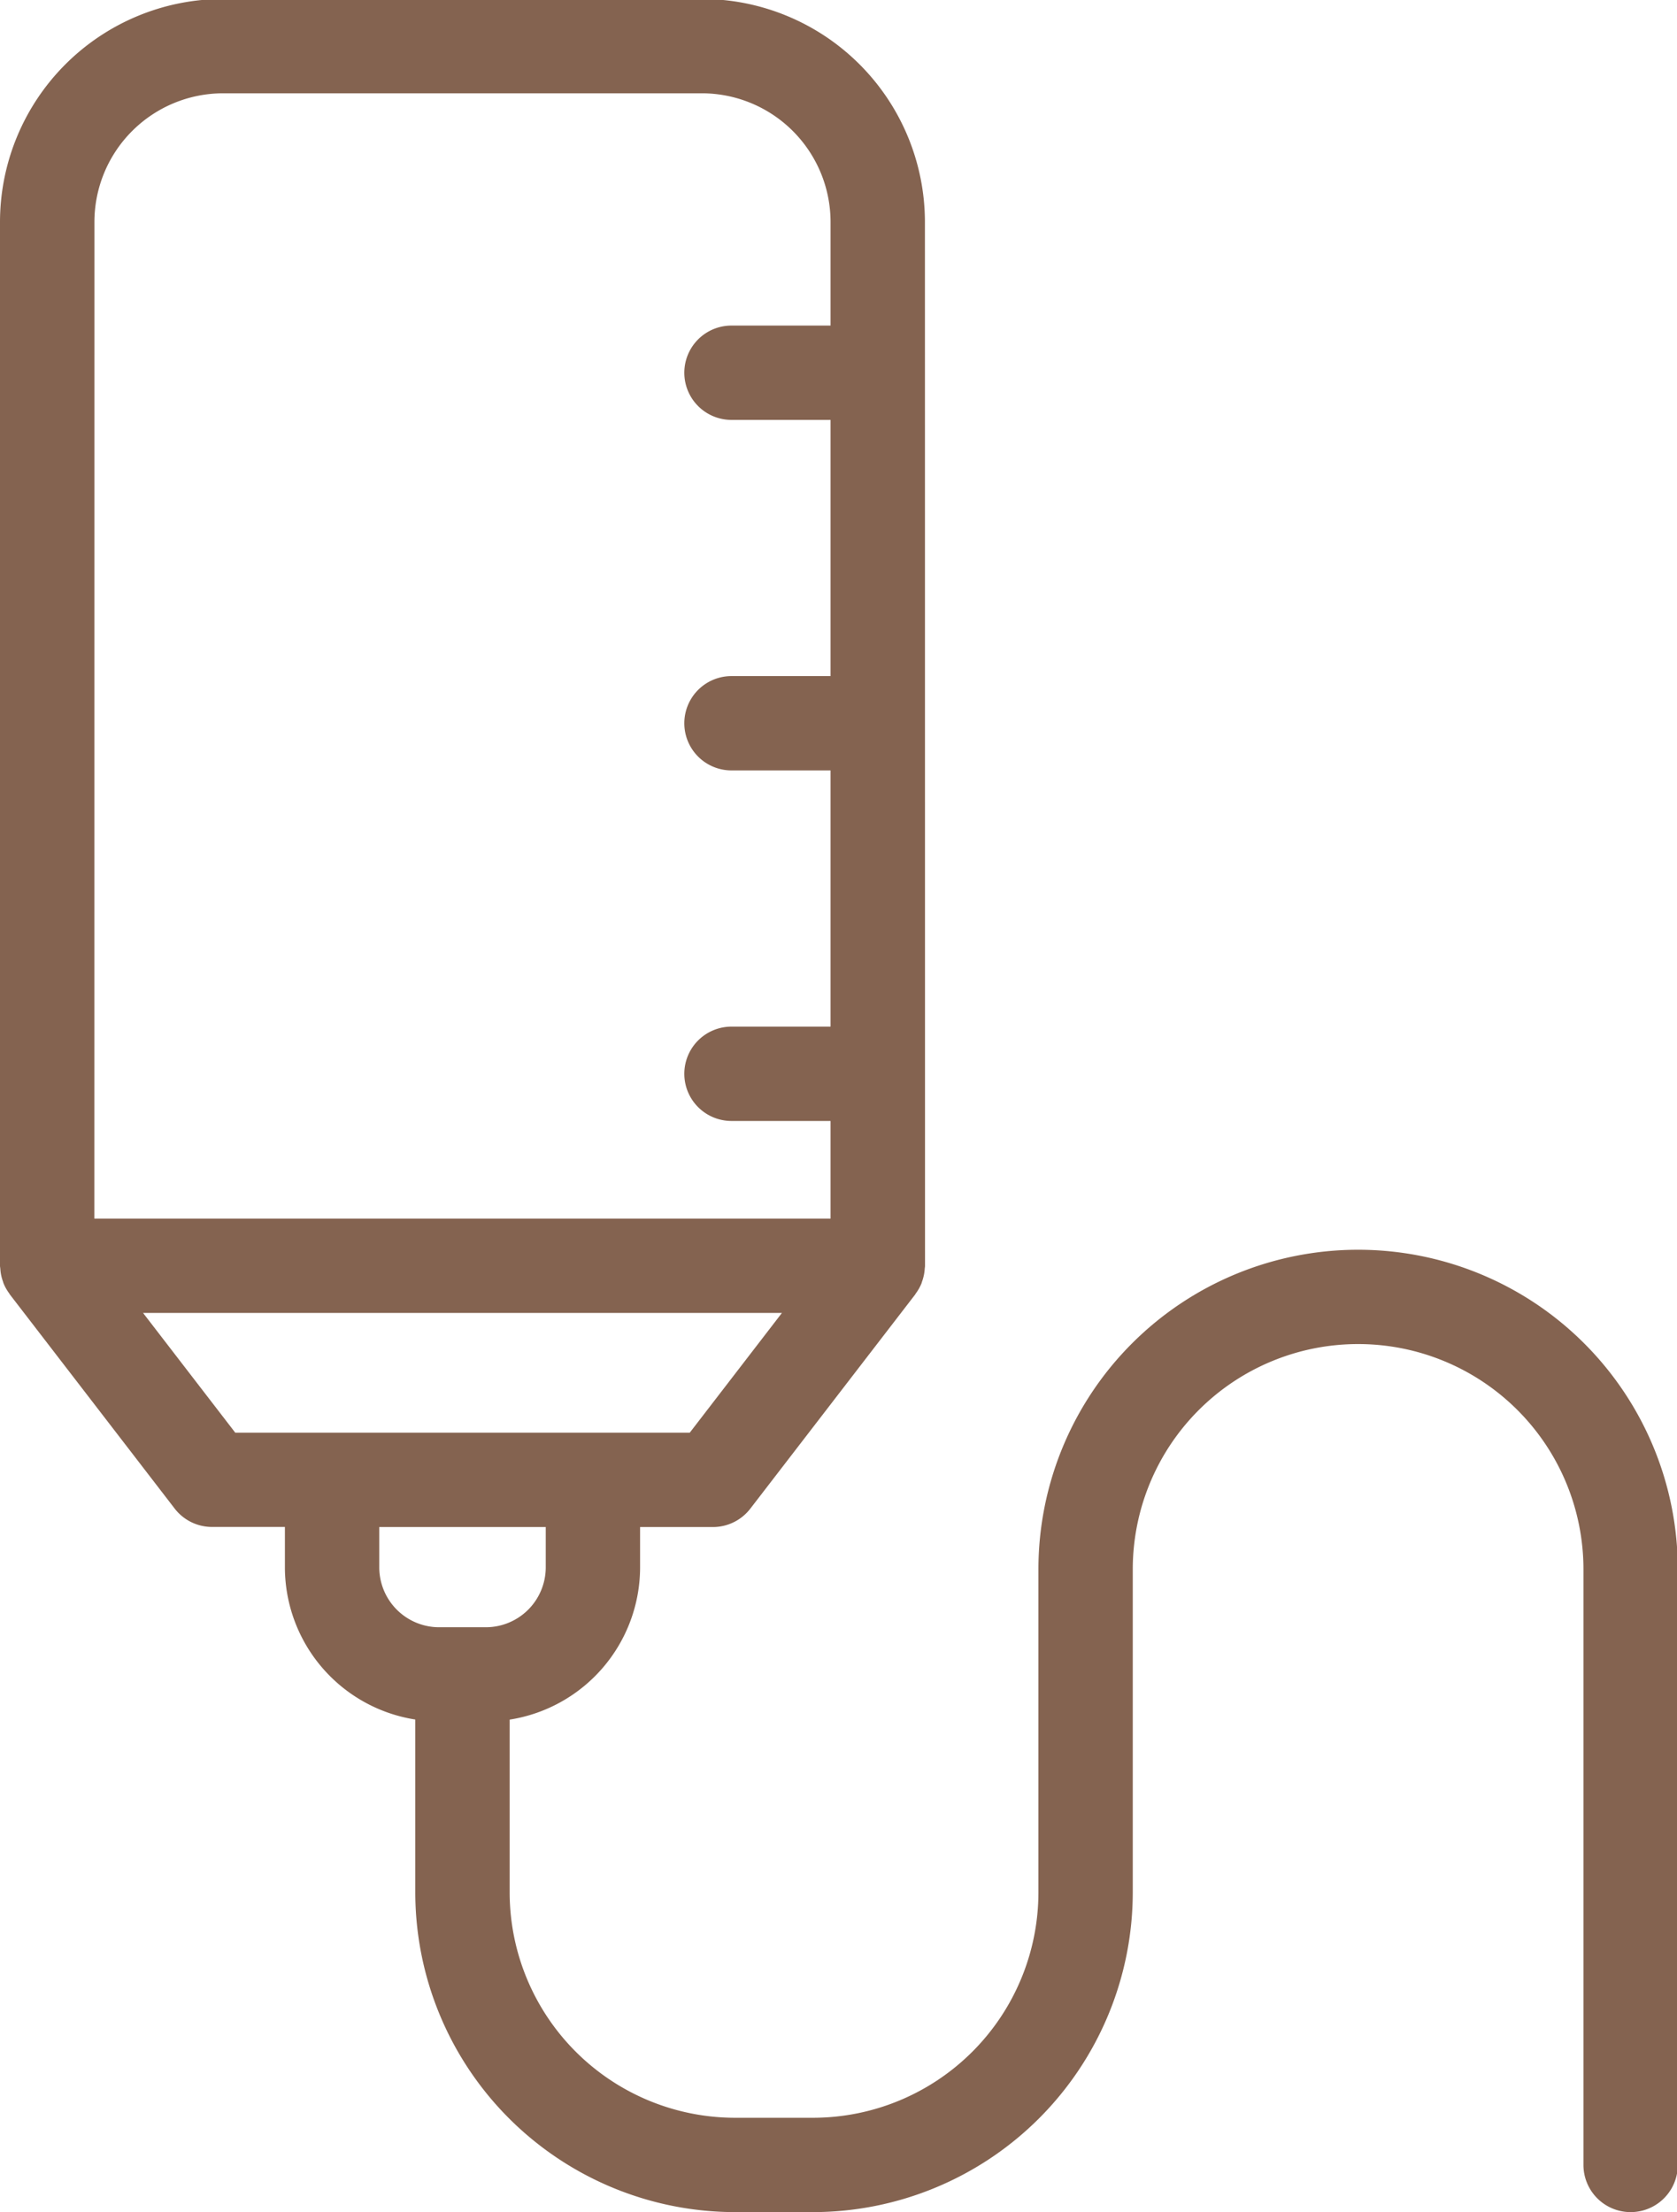<?xml version="1.0" encoding="UTF-8" standalone="no"?><svg xmlns="http://www.w3.org/2000/svg" xmlns:xlink="http://www.w3.org/1999/xlink" fill="#846350" height="93.8" preserveAspectRatio="xMidYMid meet" version="1" viewBox="13.5 3.2 71.1 93.8" width="71.1" zoomAndPan="magnify"><g data-name="Layer 47" id="change1_1"><path d="M52.714,12.611a9.465,9.465,0,0,0-9.455-9.455h-20.3A9.466,9.466,0,0,0,13.5,12.611V56.873c0,.042.01.083.013.125s.008.1.014.145a1.938,1.938,0,0,0,.1.4c.009.024.013.05.023.074a1.988,1.988,0,0,0,.244.431c.009.013.013.028.023.04l6.987,9.078a2,2,0,0,0,1.585.781h3.09v1.714a6.542,6.542,0,0,0,5.528,6.452v7.329A13.57,13.57,0,0,0,44.663,97h3.31A13.569,13.569,0,0,0,61.526,83.446v-13.7a9.554,9.554,0,0,1,19.108,0V95a2,2,0,0,0,4,0V69.747a13.554,13.554,0,0,0-27.108,0v13.7A9.564,9.564,0,0,1,47.973,93h-3.31a9.566,9.566,0,0,1-9.555-9.554V76.117a6.543,6.543,0,0,0,5.53-6.452V67.951h3.089a2,2,0,0,0,1.585-.781L52.3,58.092c.01-.012.014-.027.023-.04a1.991,1.991,0,0,0,.245-.431c.009-.024.014-.05.023-.074a2,2,0,0,0,.1-.4c.007-.049.012-.1.015-.145s.012-.083.012-.125Zm-35.211,0a5.461,5.461,0,0,1,5.455-5.455h20.3a5.461,5.461,0,0,1,5.455,5.455v4.394h-4.2a2,2,0,0,0,0,4h4.2V31.868h-4.2a2,2,0,0,0,0,4h4.2V46.732h-4.2a2,2,0,0,0,0,4h4.2v4.141H17.5ZM36.638,69.665A2.542,2.542,0,0,1,34.1,72.2H32.118a2.541,2.541,0,0,1-2.538-2.538V67.951h7.058Zm6.105-5.714H23.475l-3.909-5.078H46.651Z"/></g></svg>